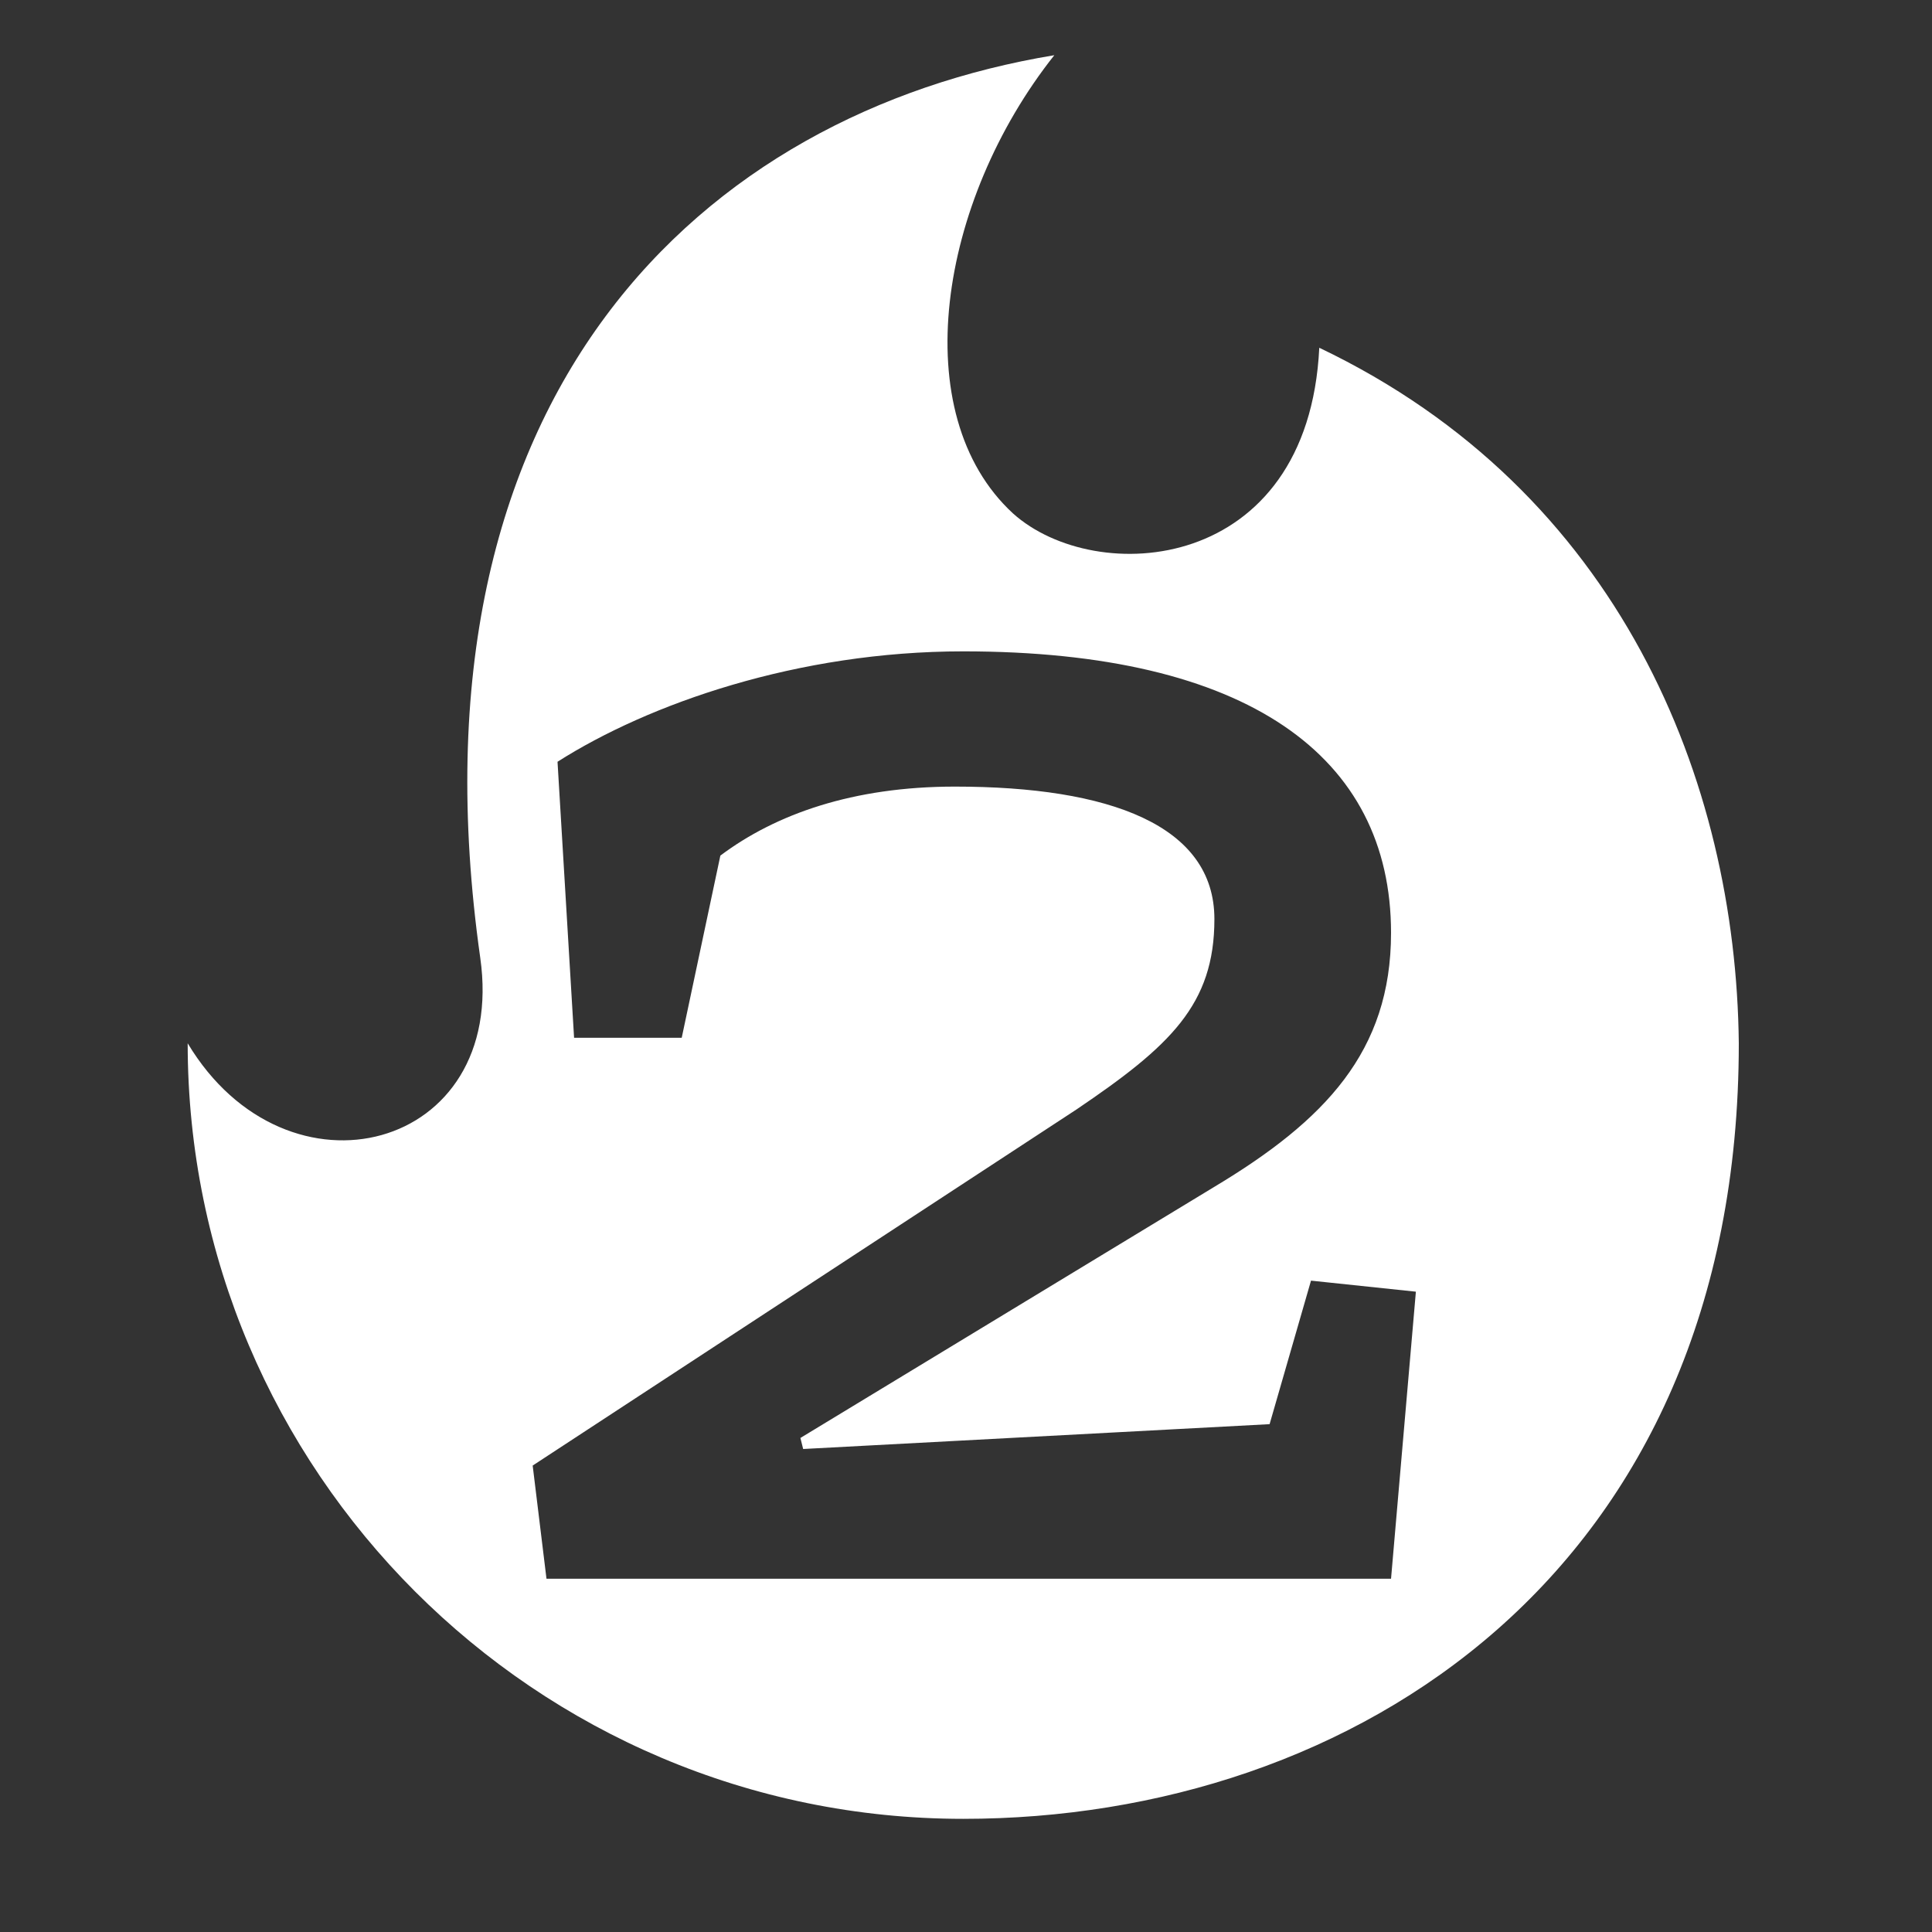 <?xml version="1.0" encoding="UTF-8"?> <svg xmlns="http://www.w3.org/2000/svg" viewBox="0 0 70.00 70.00" data-guides="{&quot;vertical&quot;:[],&quot;horizontal&quot;:[]}"><rect x="0" y="0" width="70.00" height="70.00" fill="#333333" stroke="none"/><defs></defs><path fill="#ffffff" stroke="none" fill-opacity="1" stroke-width="1" stroke-opacity="1" color="rgb(51, 51, 51)" class="st0" id="tSvg2a87053286" title="Path 4" d="M47.8 12.6C47.4 20.8 39.7 21.3 36.7 18.6C32.8 15 34 7.3 38.2 2C25.5 4.1 14.5 14.2 17.4 34.7C18.4 41.7 10.4 43.8 6.8 37.8C6.8 53.3 19.4 65.9 34.9 65.9C49 65.9 63 57 63 37.8C62.9 28.3 58.7 17.8 47.8 12.6ZM50.4 57.2C40.2 57.2 30 57.2 19.8 57.2C19.633 55.833 19.467 54.467 19.3 53.1C25.867 48.8 32.433 44.5 39 40.2C42.4 37.9 44 36.4 44 33.3C44 29.9 40.2 28.5 34.6 28.5C30.9 28.5 28.1 29.5 26.1 31C25.633 33.2 25.167 35.4 24.7 37.6C23.4 37.6 22.1 37.6 20.8 37.6C20.6 34.267 20.4 30.933 20.2 27.6C23.5 25.5 28.9 23.6 34.9 23.6C45.2 23.6 50.4 27.4 50.4 33.8C50.4 38.1 48 40.6 44 43C39 46.033 34 49.067 29 52.1C29.033 52.233 29.067 52.367 29.1 52.5C34.733 52.2 40.367 51.9 46 51.6C46.5 49.867 47 48.133 47.5 46.4C48.767 46.533 50.033 46.667 51.3 46.8C51 50.267 50.7 53.733 50.4 57.2Z"></path></svg> 